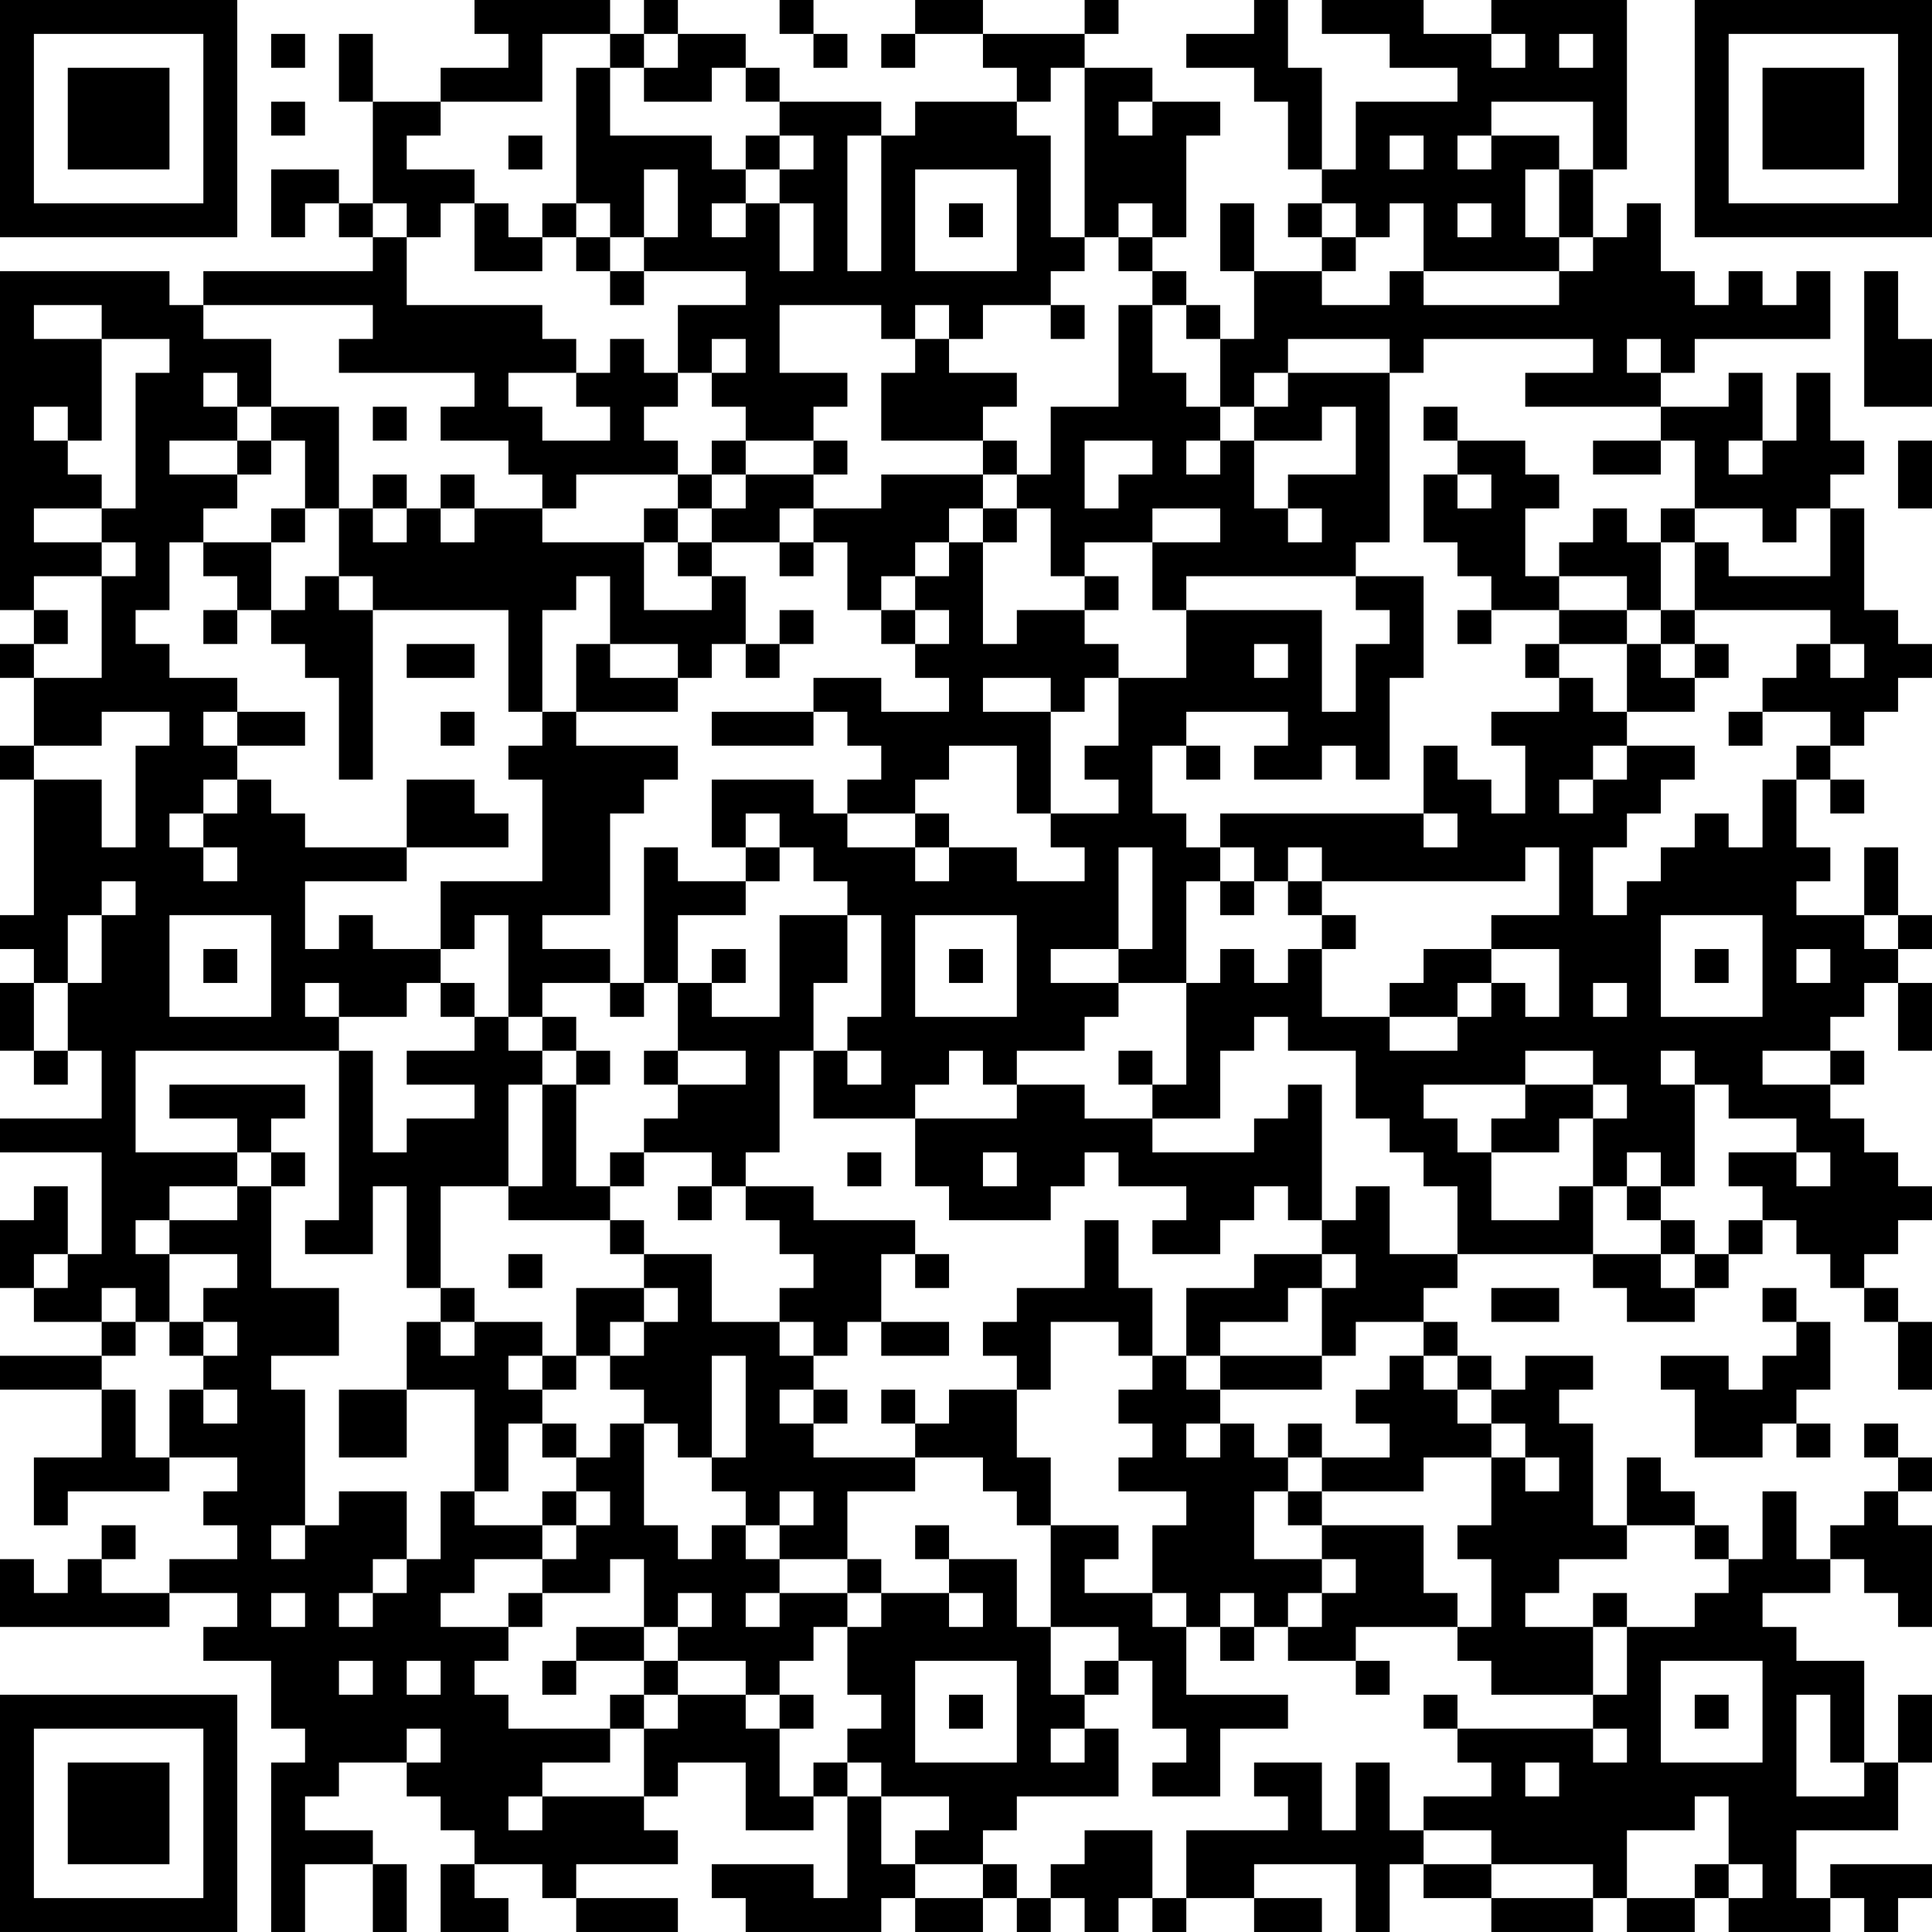 <?xml version="1.0" encoding="UTF-8"?>
<svg xmlns="http://www.w3.org/2000/svg" version="1.1" width="160" height="160" viewBox="0 0 160 160"><rect x="0" y="0" width="160" height="160" fill="#ffffff"/><g transform="scale(2.807)"><g transform="translate(0,0)"><path fill-rule="evenodd" d="M14 0L14 1L15 1L15 2L13 2L13 3L11 3L11 1L10 1L10 3L11 3L11 6L10 6L10 5L8 5L8 7L9 7L9 6L10 6L10 7L11 7L11 8L6 8L6 9L5 9L5 8L0 8L0 18L1 18L1 19L0 19L0 20L1 20L1 22L0 22L0 23L1 23L1 27L0 27L0 28L1 28L1 29L0 29L0 31L1 31L1 32L2 32L2 31L3 31L3 33L0 33L0 34L3 34L3 37L2 37L2 35L1 35L1 36L0 36L0 38L1 38L1 39L3 39L3 40L0 40L0 41L3 41L3 43L1 43L1 45L2 45L2 44L5 44L5 43L7 43L7 44L6 44L6 45L7 45L7 46L5 46L5 47L3 47L3 46L4 46L4 45L3 45L3 46L2 46L2 47L1 47L1 46L0 46L0 48L5 48L5 47L7 47L7 48L6 48L6 49L8 49L8 51L9 51L9 52L8 52L8 57L9 57L9 55L11 55L11 57L12 57L12 55L11 55L11 54L9 54L9 53L10 53L10 52L12 52L12 53L13 53L13 54L14 54L14 55L13 55L13 57L15 57L15 56L14 56L14 55L16 55L16 56L17 56L17 57L20 57L20 56L17 56L17 55L20 55L20 54L19 54L19 53L20 53L20 52L22 52L22 54L24 54L24 53L25 53L25 56L24 56L24 55L21 55L21 56L22 56L22 57L26 57L26 56L27 56L27 57L29 57L29 56L30 56L30 57L31 57L31 56L32 56L32 57L33 57L33 56L34 56L34 57L35 57L35 56L37 56L37 57L39 57L39 56L37 56L37 55L40 55L40 57L41 57L41 55L42 55L42 56L44 56L44 57L47 57L47 56L48 56L48 57L50 57L50 56L51 56L51 57L54 57L54 56L55 56L55 57L56 57L56 56L57 56L57 55L54 55L54 56L53 56L53 54L56 54L56 52L57 52L57 50L56 50L56 52L55 52L55 49L53 49L53 48L52 48L52 47L54 47L54 46L55 46L55 47L56 47L56 48L57 48L57 45L56 45L56 44L57 44L57 43L56 43L56 42L55 42L55 43L56 43L56 44L55 44L55 45L54 45L54 46L53 46L53 44L52 44L52 46L51 46L51 45L50 45L50 44L49 44L49 43L48 43L48 45L47 45L47 42L46 42L46 41L47 41L47 40L45 40L45 41L44 41L44 40L43 40L43 39L42 39L42 38L43 38L43 37L47 37L47 38L48 38L48 39L50 39L50 38L51 38L51 37L52 37L52 36L53 36L53 37L54 37L54 38L55 38L55 39L56 39L56 41L57 41L57 39L56 39L56 38L55 38L55 37L56 37L56 36L57 36L57 35L56 35L56 34L55 34L55 33L54 33L54 32L55 32L55 31L54 31L54 30L55 30L55 29L56 29L56 31L57 31L57 29L56 29L56 28L57 28L57 27L56 27L56 25L55 25L55 27L53 27L53 26L54 26L54 25L53 25L53 23L54 23L54 24L55 24L55 23L54 23L54 22L55 22L55 21L56 21L56 20L57 20L57 19L56 19L56 18L55 18L55 15L54 15L54 14L55 14L55 13L54 13L54 11L53 11L53 13L52 13L52 11L51 11L51 12L49 12L49 11L50 11L50 10L54 10L54 8L53 8L53 9L52 9L52 8L51 8L51 9L50 9L50 8L49 8L49 6L48 6L48 7L47 7L47 5L48 5L48 0L44 0L44 1L42 1L42 0L39 0L39 1L41 1L41 2L43 2L43 3L40 3L40 5L39 5L39 2L38 2L38 0L37 0L37 1L35 1L35 2L37 2L37 3L38 3L38 5L39 5L39 6L38 6L38 7L39 7L39 8L37 8L37 6L36 6L36 8L37 8L37 10L36 10L36 9L35 9L35 8L34 8L34 7L35 7L35 4L36 4L36 3L34 3L34 2L32 2L32 1L33 1L33 0L32 0L32 1L29 1L29 0L27 0L27 1L26 1L26 2L27 2L27 1L29 1L29 2L30 2L30 3L27 3L27 4L26 4L26 3L23 3L23 2L22 2L22 1L20 1L20 0L19 0L19 1L18 1L18 0ZM23 0L23 1L24 1L24 2L25 2L25 1L24 1L24 0ZM8 1L8 2L9 2L9 1ZM16 1L16 3L13 3L13 4L12 4L12 5L14 5L14 6L13 6L13 7L12 7L12 6L11 6L11 7L12 7L12 9L16 9L16 10L17 10L17 11L15 11L15 12L16 12L16 13L18 13L18 12L17 12L17 11L18 11L18 10L19 10L19 11L20 11L20 12L19 12L19 13L20 13L20 14L17 14L17 15L16 15L16 14L15 14L15 13L13 13L13 12L14 12L14 11L10 11L10 10L11 10L11 9L6 9L6 10L8 10L8 12L7 12L7 11L6 11L6 12L7 12L7 13L5 13L5 14L7 14L7 15L6 15L6 16L5 16L5 18L4 18L4 19L5 19L5 20L7 20L7 21L6 21L6 22L7 22L7 23L6 23L6 24L5 24L5 25L6 25L6 26L7 26L7 25L6 25L6 24L7 24L7 23L8 23L8 24L9 24L9 25L12 25L12 26L9 26L9 28L10 28L10 27L11 27L11 28L13 28L13 29L12 29L12 30L10 30L10 29L9 29L9 30L10 30L10 31L4 31L4 34L7 34L7 35L5 35L5 36L4 36L4 37L5 37L5 39L4 39L4 38L3 38L3 39L4 39L4 40L3 40L3 41L4 41L4 43L5 43L5 41L6 41L6 42L7 42L7 41L6 41L6 40L7 40L7 39L6 39L6 38L7 38L7 37L5 37L5 36L7 36L7 35L8 35L8 38L10 38L10 40L8 40L8 41L9 41L9 45L8 45L8 46L9 46L9 45L10 45L10 44L12 44L12 46L11 46L11 47L10 47L10 48L11 48L11 47L12 47L12 46L13 46L13 44L14 44L14 45L16 45L16 46L14 46L14 47L13 47L13 48L15 48L15 49L14 49L14 50L15 50L15 51L18 51L18 52L16 52L16 53L15 53L15 54L16 54L16 53L19 53L19 51L20 51L20 50L22 50L22 51L23 51L23 53L24 53L24 52L25 52L25 53L26 53L26 55L27 55L27 56L29 56L29 55L30 55L30 56L31 56L31 55L32 55L32 54L34 54L34 56L35 56L35 54L38 54L38 53L37 53L37 52L39 52L39 54L40 54L40 52L41 52L41 54L42 54L42 55L44 55L44 56L47 56L47 55L44 55L44 54L42 54L42 53L44 53L44 52L43 52L43 51L47 51L47 52L48 52L48 51L47 51L47 50L48 50L48 48L50 48L50 47L51 47L51 46L50 46L50 45L48 45L48 46L46 46L46 47L45 47L45 48L47 48L47 50L44 50L44 49L43 49L43 48L44 48L44 46L43 46L43 45L44 45L44 43L45 43L45 44L46 44L46 43L45 43L45 42L44 42L44 41L43 41L43 40L42 40L42 39L40 39L40 40L39 40L39 38L40 38L40 37L39 37L39 36L40 36L40 35L41 35L41 37L43 37L43 35L42 35L42 34L41 34L41 33L40 33L40 31L38 31L38 30L37 30L37 31L36 31L36 33L34 33L34 32L35 32L35 29L36 29L36 28L37 28L37 29L38 29L38 28L39 28L39 30L41 30L41 31L43 31L43 30L44 30L44 29L45 29L45 30L46 30L46 28L44 28L44 27L46 27L46 25L45 25L45 26L39 26L39 25L38 25L38 26L37 26L37 25L36 25L36 24L42 24L42 25L43 25L43 24L42 24L42 22L43 22L43 23L44 23L44 24L45 24L45 22L44 22L44 21L46 21L46 20L47 20L47 21L48 21L48 22L47 22L47 23L46 23L46 24L47 24L47 23L48 23L48 22L50 22L50 23L49 23L49 24L48 24L48 25L47 25L47 27L48 27L48 26L49 26L49 25L50 25L50 24L51 24L51 25L52 25L52 23L53 23L53 22L54 22L54 21L52 21L52 20L53 20L53 19L54 19L54 20L55 20L55 19L54 19L54 18L50 18L50 16L51 16L51 17L54 17L54 15L53 15L53 16L52 16L52 15L50 15L50 13L49 13L49 12L45 12L45 11L47 11L47 10L42 10L42 11L41 11L41 10L38 10L38 11L37 11L37 12L36 12L36 10L35 10L35 9L34 9L34 8L33 8L33 7L34 7L34 6L33 6L33 7L32 7L32 2L31 2L31 3L30 3L30 4L31 4L31 7L32 7L32 8L31 8L31 9L29 9L29 10L28 10L28 9L27 9L27 10L26 10L26 9L23 9L23 11L25 11L25 12L24 12L24 13L22 13L22 12L21 12L21 11L22 11L22 10L21 10L21 11L20 11L20 9L22 9L22 8L19 8L19 7L20 7L20 5L19 5L19 7L18 7L18 6L17 6L17 2L18 2L18 4L21 4L21 5L22 5L22 6L21 6L21 7L22 7L22 6L23 6L23 8L24 8L24 6L23 6L23 5L24 5L24 4L23 4L23 3L22 3L22 2L21 2L21 3L19 3L19 2L20 2L20 1L19 1L19 2L18 2L18 1ZM44 1L44 2L45 2L45 1ZM46 1L46 2L47 2L47 1ZM8 3L8 4L9 4L9 3ZM33 3L33 4L34 4L34 3ZM44 3L44 4L43 4L43 5L44 5L44 4L46 4L46 5L45 5L45 7L46 7L46 8L42 8L42 6L41 6L41 7L40 7L40 6L39 6L39 7L40 7L40 8L39 8L39 9L41 9L41 8L42 8L42 9L46 9L46 8L47 8L47 7L46 7L46 5L47 5L47 3ZM15 4L15 5L16 5L16 4ZM22 4L22 5L23 5L23 4ZM25 4L25 8L26 8L26 4ZM41 4L41 5L42 5L42 4ZM27 5L27 8L30 8L30 5ZM14 6L14 8L16 8L16 7L17 7L17 8L18 8L18 9L19 9L19 8L18 8L18 7L17 7L17 6L16 6L16 7L15 7L15 6ZM28 6L28 7L29 7L29 6ZM43 6L43 7L44 7L44 6ZM55 8L55 12L57 12L57 10L56 10L56 8ZM1 9L1 10L3 10L3 13L2 13L2 12L1 12L1 13L2 13L2 14L3 14L3 15L1 15L1 16L3 16L3 17L1 17L1 18L2 18L2 19L1 19L1 20L3 20L3 17L4 17L4 16L3 16L3 15L4 15L4 11L5 11L5 10L3 10L3 9ZM31 9L31 10L32 10L32 9ZM33 9L33 12L31 12L31 14L30 14L30 13L29 13L29 12L30 12L30 11L28 11L28 10L27 10L27 11L26 11L26 13L29 13L29 14L26 14L26 15L24 15L24 14L25 14L25 13L24 13L24 14L22 14L22 13L21 13L21 14L20 14L20 15L19 15L19 16L16 16L16 15L14 15L14 14L13 14L13 15L12 15L12 14L11 14L11 15L10 15L10 12L8 12L8 13L7 13L7 14L8 14L8 13L9 13L9 15L8 15L8 16L6 16L6 17L7 17L7 18L6 18L6 19L7 19L7 18L8 18L8 19L9 19L9 20L10 20L10 23L11 23L11 18L15 18L15 21L16 21L16 22L15 22L15 23L16 23L16 26L13 26L13 28L14 28L14 27L15 27L15 30L14 30L14 29L13 29L13 30L14 30L14 31L12 31L12 32L14 32L14 33L12 33L12 34L11 34L11 31L10 31L10 36L9 36L9 37L11 37L11 35L12 35L12 38L13 38L13 39L12 39L12 41L10 41L10 43L12 43L12 41L14 41L14 44L15 44L15 42L16 42L16 43L17 43L17 44L16 44L16 45L17 45L17 46L16 46L16 47L15 47L15 48L16 48L16 47L18 47L18 46L19 46L19 48L17 48L17 49L16 49L16 50L17 50L17 49L19 49L19 50L18 50L18 51L19 51L19 50L20 50L20 49L22 49L22 50L23 50L23 51L24 51L24 50L23 50L23 49L24 49L24 48L25 48L25 50L26 50L26 51L25 51L25 52L26 52L26 53L28 53L28 54L27 54L27 55L29 55L29 54L30 54L30 53L33 53L33 51L32 51L32 50L33 50L33 49L34 49L34 51L35 51L35 52L34 52L34 53L36 53L36 51L38 51L38 50L35 50L35 48L36 48L36 49L37 49L37 48L38 48L38 49L40 49L40 50L41 50L41 49L40 49L40 48L43 48L43 47L42 47L42 45L39 45L39 44L42 44L42 43L44 43L44 42L43 42L43 41L42 41L42 40L41 40L41 41L40 41L40 42L41 42L41 43L39 43L39 42L38 42L38 43L37 43L37 42L36 42L36 41L39 41L39 40L36 40L36 39L38 39L38 38L39 38L39 37L37 37L37 38L35 38L35 40L34 40L34 38L33 38L33 36L32 36L32 38L30 38L30 39L29 39L29 40L30 40L30 41L28 41L28 42L27 42L27 41L26 41L26 42L27 42L27 43L24 43L24 42L25 42L25 41L24 41L24 40L25 40L25 39L26 39L26 40L28 40L28 39L26 39L26 37L27 37L27 38L28 38L28 37L27 37L27 36L24 36L24 35L22 35L22 34L23 34L23 31L24 31L24 33L27 33L27 35L28 35L28 36L31 36L31 35L32 35L32 34L33 34L33 35L35 35L35 36L34 36L34 37L36 37L36 36L37 36L37 35L38 35L38 36L39 36L39 32L38 32L38 33L37 33L37 34L34 34L34 33L32 33L32 32L30 32L30 31L32 31L32 30L33 30L33 29L35 29L35 26L36 26L36 27L37 27L37 26L36 26L36 25L35 25L35 24L34 24L34 22L35 22L35 23L36 23L36 22L35 22L35 21L38 21L38 22L37 22L37 23L39 23L39 22L40 22L40 23L41 23L41 20L42 20L42 17L40 17L40 16L41 16L41 11L38 11L38 12L37 12L37 13L36 13L36 12L35 12L35 11L34 11L34 9ZM48 10L48 11L49 11L49 10ZM11 12L11 13L12 13L12 12ZM39 12L39 13L37 13L37 15L38 15L38 16L39 16L39 15L38 15L38 14L40 14L40 12ZM42 12L42 13L43 13L43 14L42 14L42 16L43 16L43 17L44 17L44 18L43 18L43 19L44 19L44 18L46 18L46 19L45 19L45 20L46 20L46 19L48 19L48 21L50 21L50 20L51 20L51 19L50 19L50 18L49 18L49 16L50 16L50 15L49 15L49 16L48 16L48 15L47 15L47 16L46 16L46 17L45 17L45 15L46 15L46 14L45 14L45 13L43 13L43 12ZM32 13L32 15L33 15L33 14L34 14L34 13ZM35 13L35 14L36 14L36 13ZM47 13L47 14L49 14L49 13ZM51 13L51 14L52 14L52 13ZM56 13L56 15L57 15L57 13ZM21 14L21 15L20 15L20 16L19 16L19 18L21 18L21 17L22 17L22 19L21 19L21 20L20 20L20 19L18 19L18 17L17 17L17 18L16 18L16 21L17 21L17 22L20 22L20 23L19 23L19 24L18 24L18 27L16 27L16 28L18 28L18 29L16 29L16 30L15 30L15 31L16 31L16 32L15 32L15 35L13 35L13 38L14 38L14 39L13 39L13 40L14 40L14 39L16 39L16 40L15 40L15 41L16 41L16 42L17 42L17 43L18 43L18 42L19 42L19 45L20 45L20 46L21 46L21 45L22 45L22 46L23 46L23 47L22 47L22 48L23 48L23 47L25 47L25 48L26 48L26 47L28 47L28 48L29 48L29 47L28 47L28 46L30 46L30 48L31 48L31 50L32 50L32 49L33 49L33 48L31 48L31 45L33 45L33 46L32 46L32 47L34 47L34 48L35 48L35 47L34 47L34 45L35 45L35 44L33 44L33 43L34 43L34 42L33 42L33 41L34 41L34 40L33 40L33 39L31 39L31 41L30 41L30 43L31 43L31 45L30 45L30 44L29 44L29 43L27 43L27 44L25 44L25 46L23 46L23 45L24 45L24 44L23 44L23 45L22 45L22 44L21 44L21 43L22 43L22 40L21 40L21 43L20 43L20 42L19 42L19 41L18 41L18 40L19 40L19 39L20 39L20 38L19 38L19 37L21 37L21 39L23 39L23 40L24 40L24 39L23 39L23 38L24 38L24 37L23 37L23 36L22 36L22 35L21 35L21 34L19 34L19 33L20 33L20 32L22 32L22 31L20 31L20 29L21 29L21 30L23 30L23 27L25 27L25 29L24 29L24 31L25 31L25 32L26 32L26 31L25 31L25 30L26 30L26 27L25 27L25 26L24 26L24 25L23 25L23 24L22 24L22 25L21 25L21 23L24 23L24 24L25 24L25 25L27 25L27 26L28 26L28 25L30 25L30 26L32 26L32 25L31 25L31 24L33 24L33 23L32 23L32 22L33 22L33 20L35 20L35 18L39 18L39 21L40 21L40 19L41 19L41 18L40 18L40 17L35 17L35 18L34 18L34 16L36 16L36 15L34 15L34 16L32 16L32 17L31 17L31 15L30 15L30 14L29 14L29 15L28 15L28 16L27 16L27 17L26 17L26 18L25 18L25 16L24 16L24 15L23 15L23 16L21 16L21 15L22 15L22 14ZM43 14L43 15L44 15L44 14ZM9 15L9 16L8 16L8 18L9 18L9 17L10 17L10 18L11 18L11 17L10 17L10 15ZM11 15L11 16L12 16L12 15ZM13 15L13 16L14 16L14 15ZM29 15L29 16L28 16L28 17L27 17L27 18L26 18L26 19L27 19L27 20L28 20L28 21L26 21L26 20L24 20L24 21L21 21L21 22L24 22L24 21L25 21L25 22L26 22L26 23L25 23L25 24L27 24L27 25L28 25L28 24L27 24L27 23L28 23L28 22L30 22L30 24L31 24L31 21L32 21L32 20L33 20L33 19L32 19L32 18L33 18L33 17L32 17L32 18L30 18L30 19L29 19L29 16L30 16L30 15ZM20 16L20 17L21 17L21 16ZM23 16L23 17L24 17L24 16ZM46 17L46 18L48 18L48 19L49 19L49 20L50 20L50 19L49 19L49 18L48 18L48 17ZM23 18L23 19L22 19L22 20L23 20L23 19L24 19L24 18ZM27 18L27 19L28 19L28 18ZM12 19L12 20L14 20L14 19ZM17 19L17 21L20 21L20 20L18 20L18 19ZM37 19L37 20L38 20L38 19ZM29 20L29 21L31 21L31 20ZM3 21L3 22L1 22L1 23L3 23L3 25L4 25L4 22L5 22L5 21ZM7 21L7 22L9 22L9 21ZM13 21L13 22L14 22L14 21ZM51 21L51 22L52 22L52 21ZM12 23L12 25L15 25L15 24L14 24L14 23ZM19 25L19 29L18 29L18 30L19 30L19 29L20 29L20 27L22 27L22 26L23 26L23 25L22 25L22 26L20 26L20 25ZM33 25L33 28L31 28L31 29L33 29L33 28L34 28L34 25ZM3 26L3 27L2 27L2 29L1 29L1 31L2 31L2 29L3 29L3 27L4 27L4 26ZM38 26L38 27L39 27L39 28L40 28L40 27L39 27L39 26ZM5 27L5 30L8 30L8 27ZM27 27L27 30L30 30L30 27ZM49 27L49 30L52 30L52 27ZM55 27L55 28L56 28L56 27ZM6 28L6 29L7 29L7 28ZM21 28L21 29L22 29L22 28ZM28 28L28 29L29 29L29 28ZM42 28L42 29L41 29L41 30L43 30L43 29L44 29L44 28ZM50 28L50 29L51 29L51 28ZM53 28L53 29L54 29L54 28ZM47 29L47 30L48 30L48 29ZM16 30L16 31L17 31L17 32L16 32L16 35L15 35L15 36L18 36L18 37L19 37L19 36L18 36L18 35L19 35L19 34L18 34L18 35L17 35L17 32L18 32L18 31L17 31L17 30ZM19 31L19 32L20 32L20 31ZM28 31L28 32L27 32L27 33L30 33L30 32L29 32L29 31ZM33 31L33 32L34 32L34 31ZM45 31L45 32L42 32L42 33L43 33L43 34L44 34L44 36L46 36L46 35L47 35L47 37L49 37L49 38L50 38L50 37L51 37L51 36L52 36L52 35L51 35L51 34L53 34L53 35L54 35L54 34L53 34L53 33L51 33L51 32L50 32L50 31L49 31L49 32L50 32L50 35L49 35L49 34L48 34L48 35L47 35L47 33L48 33L48 32L47 32L47 31ZM52 31L52 32L54 32L54 31ZM5 32L5 33L7 33L7 34L8 34L8 35L9 35L9 34L8 34L8 33L9 33L9 32ZM45 32L45 33L44 33L44 34L46 34L46 33L47 33L47 32ZM25 34L25 35L26 35L26 34ZM29 34L29 35L30 35L30 34ZM20 35L20 36L21 36L21 35ZM48 35L48 36L49 36L49 37L50 37L50 36L49 36L49 35ZM1 37L1 38L2 38L2 37ZM15 37L15 38L16 38L16 37ZM17 38L17 40L16 40L16 41L17 41L17 40L18 40L18 39L19 39L19 38ZM44 38L44 39L46 39L46 38ZM52 38L52 39L53 39L53 40L52 40L52 41L51 41L51 40L49 40L49 41L50 41L50 43L52 43L52 42L53 42L53 43L54 43L54 42L53 42L53 41L54 41L54 39L53 39L53 38ZM5 39L5 40L6 40L6 39ZM35 40L35 41L36 41L36 40ZM23 41L23 42L24 42L24 41ZM35 42L35 43L36 43L36 42ZM38 43L38 44L37 44L37 46L39 46L39 47L38 47L38 48L39 48L39 47L40 47L40 46L39 46L39 45L38 45L38 44L39 44L39 43ZM17 44L17 45L18 45L18 44ZM27 45L27 46L28 46L28 45ZM25 46L25 47L26 47L26 46ZM8 47L8 48L9 48L9 47ZM20 47L20 48L19 48L19 49L20 49L20 48L21 48L21 47ZM36 47L36 48L37 48L37 47ZM47 47L47 48L48 48L48 47ZM10 49L10 50L11 50L11 49ZM12 49L12 50L13 50L13 49ZM27 49L27 52L30 52L30 49ZM49 49L49 52L52 52L52 49ZM28 50L28 51L29 51L29 50ZM42 50L42 51L43 51L43 50ZM50 50L50 51L51 51L51 50ZM53 50L53 53L55 53L55 52L54 52L54 50ZM12 51L12 52L13 52L13 51ZM31 51L31 52L32 52L32 51ZM45 52L45 53L46 53L46 52ZM50 53L50 54L48 54L48 56L50 56L50 55L51 55L51 56L52 56L52 55L51 55L51 53ZM0 0L0 7L7 7L7 0ZM1 1L1 6L6 6L6 1ZM2 2L2 5L5 5L5 2ZM50 0L50 7L57 7L57 0ZM51 1L51 6L56 6L56 1ZM52 2L52 5L55 5L55 2ZM0 50L0 57L7 57L7 50ZM1 51L1 56L6 56L6 51ZM2 52L2 55L5 55L5 52Z" fill="#000000"/></g></g></svg>
